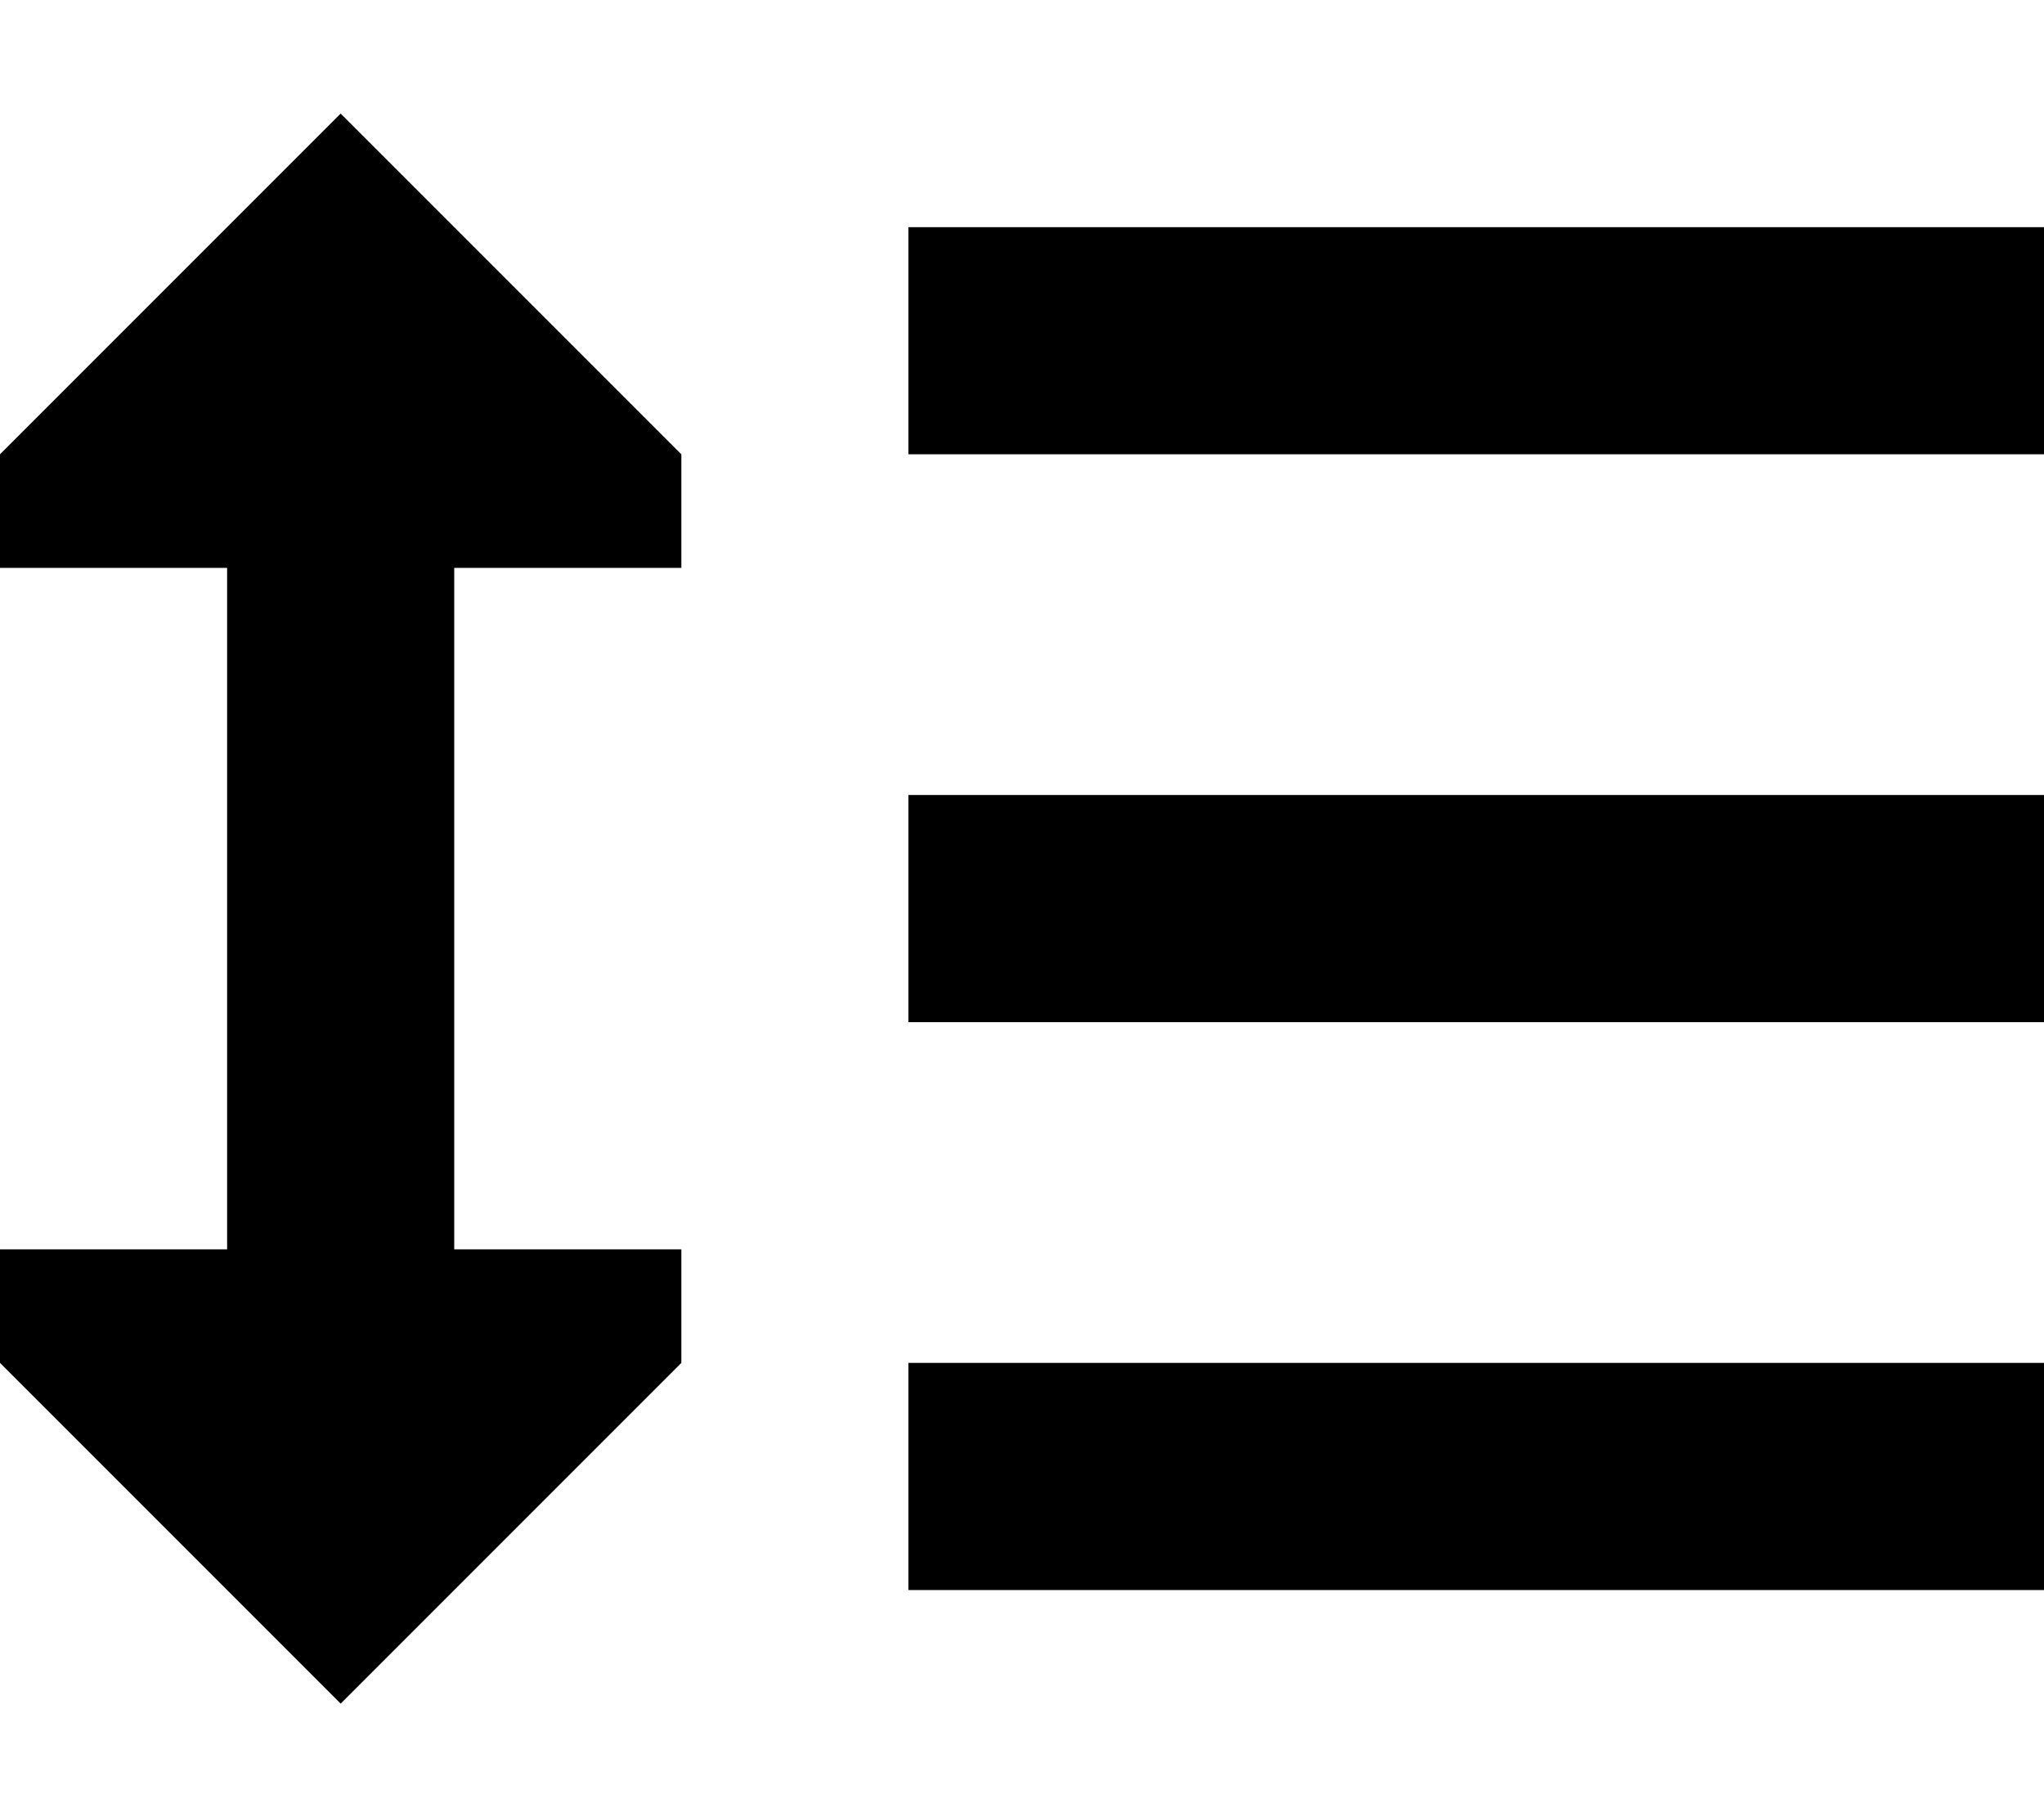 <svg xmlns="http://www.w3.org/2000/svg" viewBox="0 0 576 512"><!--! Font Awesome Pro 6.2.0 by @fontawesome - https://fontawesome.com License - https://fontawesome.com/license (Commercial License) Copyright 2022 Fonticons, Inc. --><path d="M96 32L0 128v32H64V352H0v32l96 96 96-96V352H128V160h64V128L96 32zM576 64H256v64H576V64zm0 160H256v64H576V224zM256 384v64H576V384H256z"/></svg>